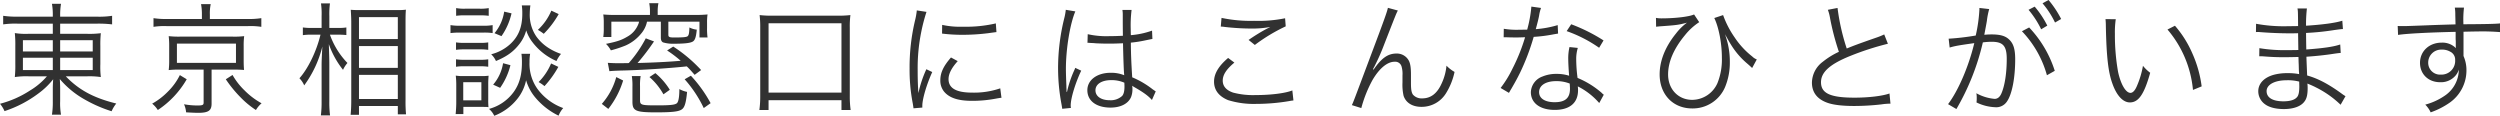 <svg xmlns="http://www.w3.org/2000/svg" width="897.82" height="41.58" viewBox="0 0 897.82 41.58"><path d="M-431.112-29.568v3.652h-8.756a24.681,24.681,0,0,1-4.884-.264,41.891,41.891,0,0,1,.176,4.752v6.38a37.984,37.984,0,0,1-.132,4.092l-.044.572a27.405,27.405,0,0,1,5.1-.264h6.424a24.905,24.905,0,0,1-6.16,5.148A36.35,36.35,0,0,1-450.076-.792a10.96,10.96,0,0,1,1.628,2.64,42.135,42.135,0,0,0,12.276-6.424,26.6,26.6,0,0,0,5.192-5.016c-.088,1.232-.132,2.552-.132,3.388V-1.76a29.262,29.262,0,0,1-.308,4.884h3.256a23.9,23.9,0,0,1-.308-4.884V-6.248c0-.836-.044-2.288-.132-3.432a32.457,32.457,0,0,0,8.712,7.216,48.7,48.7,0,0,0,9.9,4.356A11.62,11.62,0,0,1-408.32-.88c-8.14-2.024-13.376-4.84-18.128-9.768h7.568a27.453,27.453,0,0,1,5.016.264,31.117,31.117,0,0,1-.176-4.664v-6.468a38.785,38.785,0,0,1,.176-4.62,32.419,32.419,0,0,1-5.016.22h-9.592v-3.652h13.244a41.272,41.272,0,0,1,5.412.264v-3.08a30.722,30.722,0,0,1-5.5.308h-13.156v-.352a24.556,24.556,0,0,1,.308-4.268h-3.256a22.935,22.935,0,0,1,.308,4.268v.352h-12.5a33.474,33.474,0,0,1-5.324-.308v3.08a31.619,31.619,0,0,1,5.192-.264Zm0,5.94v4.048h-10.736v-4.048Zm2.64,0h11.7v4.048h-11.7Zm-2.64,6.292v4.444h-10.736v-4.444Zm2.64,0h11.7v4.444h-11.7Zm50.908-13.9h-12.5a28.577,28.577,0,0,1-4.884-.308v3.124a25.054,25.054,0,0,1,4.708-.264h29.216a25.283,25.283,0,0,1,4.8.264v-3.124a28.241,28.241,0,0,1-4.884.308h-13.6v-1.628a15.752,15.752,0,0,1,.308-3.7h-3.476a19.011,19.011,0,0,1,.308,3.7Zm.616,18.172V-1.232c0,.88-.352,1.056-2.288,1.056a27.637,27.637,0,0,1-4.752-.44,8.853,8.853,0,0,1,.748,2.9c1.5.088,3.344.176,4.312.176,3.7,0,4.84-.792,4.84-3.3V-13.068h7.656c1.672,0,2.86.044,4,.132-.088-1.1-.132-1.98-.132-3.52v-4.972a26.775,26.775,0,0,1,.176-3.652,29.249,29.249,0,0,1-4.048.176h-19.14a31.7,31.7,0,0,1-3.916-.176,29.371,29.371,0,0,1,.176,3.652v4.972a27.446,27.446,0,0,1-.176,3.564,33.1,33.1,0,0,1,3.916-.176ZM-386.54-22.4h21.208v6.908H-386.54Zm1.056,11.308a21.882,21.882,0,0,1-4.268,5.9,24.33,24.33,0,0,1-5.676,4.356A9.6,9.6,0,0,1-393.4,1.452,32.972,32.972,0,0,0-383.02-9.592Zm16.5,1.5a43.421,43.421,0,0,0,5.28,6.468,31.672,31.672,0,0,0,5.544,4.576,9.565,9.565,0,0,1,2.024-2.42,26.673,26.673,0,0,1-6.116-4.62,24.244,24.244,0,0,1-4.312-5.544Zm40.436-16.016c1.012,0,1.892.044,2.86.132V-28.2a17.625,17.625,0,0,1-2.9.176H-331.8V-32.3a29.024,29.024,0,0,1,.22-4.532H-334.8a26.309,26.309,0,0,1,.22,4.576v4.224h-3.564a19.487,19.487,0,0,1-3.168-.176v2.772a20.549,20.549,0,0,1,3.168-.176h3.168c-1.408,5.9-4.444,12.188-7.568,15.664a8.132,8.132,0,0,1,1.716,2.552,39.314,39.314,0,0,0,6.512-13.948c-.22,4.356-.264,5.324-.264,7.172V-1.716a36.955,36.955,0,0,1-.264,5.1h3.3a35.669,35.669,0,0,1-.264-5.1V-15.092c0-1.452-.044-3.08-.176-7.128a31.6,31.6,0,0,0,5.1,9.24,10.157,10.157,0,0,1,1.584-2.464,28.052,28.052,0,0,1-6.292-10.164Zm7.392,28.776V0h13.948V2.992h2.948a50.639,50.639,0,0,1-.176-5.236v-27.94c0-2.42.044-3.432.132-4.4a20.66,20.66,0,0,1-3.344.132h-13.024a33.307,33.307,0,0,1-3.432-.088c.132,2.156.176,3.212.176,4.752V-2.2c0,2.288-.088,3.872-.22,5.368Zm0-35.068h13.948v7.876h-13.948Zm0,10.384h13.948v7.832h-13.948Zm0,10.34h13.948v8.668h-13.948Zm34.892-21.208a22.058,22.058,0,0,1,3.168-.176h5.368a23.271,23.271,0,0,1,3.168.176v-2.772a15.652,15.652,0,0,1-3.168.22H-283.1a15.652,15.652,0,0,1-3.168-.22Zm-2.024,6.2a27.59,27.59,0,0,1,3.52-.176h8.4a21.181,21.181,0,0,1,3.212.176v-2.86a17.419,17.419,0,0,1-3.52.22h-8.1a18.8,18.8,0,0,1-3.52-.22Zm1.98,6.028a19.163,19.163,0,0,1,2.992-.176h5.676a18.319,18.319,0,0,1,2.9.176v-2.684a16.317,16.317,0,0,1-2.9.176h-5.676a17.451,17.451,0,0,1-2.992-.176Zm0,6.072a17.532,17.532,0,0,1,2.948-.176h5.676a17.868,17.868,0,0,1,2.948.176v-2.684a16.561,16.561,0,0,1-2.948.176h-5.632a17.451,17.451,0,0,1-2.992-.176Zm2.64,16.984V.308h7.172a3.33,3.33,0,0,0,.66.044,4.84,4.84,0,0,1,1.188.088,27.011,27.011,0,0,1-.088-2.9V-7.436a34.02,34.02,0,0,1,.132-3.432,18.508,18.508,0,0,1-2.684.132h-6.292a14.628,14.628,0,0,1-2.816-.176A30.479,30.479,0,0,1-286.22-7.3v5.94c0,1.364-.088,2.948-.22,4.268Zm-.044-11.44h6.512v6.512h-6.512Zm14.7-25.344a15.565,15.565,0,0,1-3.476,7.744l2.508,1.056a23.087,23.087,0,0,0,3.608-8.184Zm16.94-.352a20.218,20.218,0,0,1-4.84,6.908,15.659,15.659,0,0,1,2.112,1.408A32.527,32.527,0,0,0-249.436-33Zm-17.336,18.876a15.546,15.546,0,0,1-3.564,7.7l2.508,1.144a24.247,24.247,0,0,0,3.7-8.14Zm17.248.088a21.021,21.021,0,0,1-4.488,6.688,13.612,13.612,0,0,1,2.112,1.452,36.018,36.018,0,0,0,4.972-6.908ZM-262.68-36.124a19.284,19.284,0,0,1,.176,2.948c0,4.884-1.364,8.272-4.488,11.088a15.94,15.94,0,0,1-6.688,3.52,7.525,7.525,0,0,1,1.716,2.42c4.092-1.716,6.38-3.432,8.536-6.248a13.708,13.708,0,0,0,2.332-4.752,13.836,13.836,0,0,0,2.332,4.356,21.578,21.578,0,0,0,8.536,6.644A10.823,10.823,0,0,1-248.6-18.7a20.218,20.218,0,0,1-4.576-2.2,16.012,16.012,0,0,1-4.312-4.092,13.767,13.767,0,0,1-2.332-8.316,22.528,22.528,0,0,1,.22-2.816Zm-.132,17.38a22.2,22.2,0,0,1,.176,3.124c0,4.4-.88,7.656-2.9,10.516a16.13,16.13,0,0,1-8.932,6.16A7.1,7.1,0,0,1-272.58,3.52a19.546,19.546,0,0,0,8.36-6.16,15.782,15.782,0,0,0,3.08-6.6,17.031,17.031,0,0,0,3.388,6.292,25.36,25.36,0,0,0,8.272,6.424A9.464,9.464,0,0,1-247.808.748a19.871,19.871,0,0,1-9.24-6.864,15.5,15.5,0,0,1-2.86-9.68,15.739,15.739,0,0,1,.22-2.948Zm46.156-13.948h-12.32a43.4,43.4,0,0,1-4.444-.176,20.276,20.276,0,0,1,.176,2.992v1.848a21.45,21.45,0,0,1-.176,3.256h2.9v-5.5h9.944a4.585,4.585,0,0,1-.352,1.1,8.758,8.758,0,0,1-3.916,4.312c-1.98,1.188-3.652,1.76-7.612,2.552a9.569,9.569,0,0,1,1.76,2.332,41.148,41.148,0,0,0,5.324-1.76,15.058,15.058,0,0,0,5.632-4.356,9.532,9.532,0,0,0,2.024-4.18h4.972v5.72c0,.924.264,1.452.792,1.716a11.822,11.822,0,0,0,3.608.484c4,0,6.028-.22,7-.748.836-.44,1.232-1.54,1.5-4.312a7.184,7.184,0,0,1-2.64-.792c-.088,2.156-.22,2.684-.572,3.08s-1.584.528-4.884.528c-1.76,0-2.112-.176-2.112-1.012v-4.664h11.176V-24.6h2.9a23.145,23.145,0,0,1-.176-3.52v-1.76a18.458,18.458,0,0,1,.176-2.992,43.4,43.4,0,0,1-4.444.176h-13.464V-33.88a14.976,14.976,0,0,1,.264-3.036h-3.3a15.283,15.283,0,0,1,.264,3.036Zm-1.5,8.4a44.876,44.876,0,0,1-6.116,8.888c-1.584.044-3.784.044-3.828.044-1.232,0-2.2-.044-3.7-.132l.572,2.992c1.54-.132,1.8-.132,4-.22,7-.132,17.2-.792,23.8-1.5.968.924,1.452,1.5,2.816,3.036l2.332-1.716A52.071,52.071,0,0,0-208.3-21.34l-2.2,1.408a42.159,42.159,0,0,1,4.884,3.7c-4.576.4-9.944.66-15.488.792a78.483,78.483,0,0,0,5.9-7.744ZM-231.616,1.056a31.045,31.045,0,0,0,5.324-10.208l-2.464-1.232a24.317,24.317,0,0,1-5.192,9.636Zm8.448-11.792a21.993,21.993,0,0,1,.22,3.828V-1.54c0,3.3,1.144,3.828,8.4,3.828,5.94,0,8.272-.264,9.372-1.1,1.012-.7,1.5-2.508,1.848-6.248A9.59,9.59,0,0,1-206.1-6.072c0,2.64-.264,4.268-.748,4.928-.528.7-2.112.924-7.26.924-5.764,0-6.116-.132-6.116-1.936V-7.084a19.229,19.229,0,0,1,.22-3.652Zm28.292,9.724a47.282,47.282,0,0,0-7.084-9.856L-204.2-9.592A43.562,43.562,0,0,1-197.34.748Zm-14.652-4.8a24.6,24.6,0,0,0-5.192-5.984l-2.112,1.408a23.188,23.188,0,0,1,5.016,6.2Zm35.464,7.26v-3.52h26.18v3.52h3.3a35.091,35.091,0,0,1-.308-5.06V-27.984a34.78,34.78,0,0,1,.22-4.664,37.459,37.459,0,0,1-4.752.22h-23.144a36.725,36.725,0,0,1-4.708-.22,36.416,36.416,0,0,1,.22,4.664V-3.608a35.5,35.5,0,0,1-.308,5.06Zm0-31.152h26.18V-4.8h-26.18Zm53.24-4.62a24.5,24.5,0,0,1-.616,3.52,72.79,72.79,0,0,0-1.98,17.424A63.064,63.064,0,0,0-122.276-.924c.132.836.176,1.056.264,1.76l3.168-.264v-.66c0-2.464,1.584-7.744,3.564-12.1l-2.112-1.012a40.879,40.879,0,0,0-2.86,8.58c-.176-2.332-.264-4.928-.264-8.36a65.046,65.046,0,0,1,1.32-13.772,62.52,62.52,0,0,1,1.848-7.04ZM-111.76-26a58.606,58.606,0,0,0,7.04.44,74.278,74.278,0,0,0,9.46-.572q2.9-.4,3.036-.4l-.22-3.124a47.213,47.213,0,0,1-11.792,1.188,29.884,29.884,0,0,1-7.48-.66Zm3.212,8.58c-2.728,3.124-3.828,5.5-3.828,8.184a6.219,6.219,0,0,0,1.32,4.048C-109.164-2.9-106-1.848-100.98-1.848a45.394,45.394,0,0,0,9.02-.88c.88-.132.968-.176,1.54-.22l-.44-3.388A28.957,28.957,0,0,1-100.98-4.8c-5.676,0-8.448-1.584-8.448-4.84,0-1.936,1.1-4.048,3.3-6.468Zm49.016-5.28h.176a2.02,2.02,0,0,1,.44.044,6.551,6.551,0,0,1,.748.044,11.539,11.539,0,0,1,1.408.088c1.54.088,3.168.132,4.972.132,1.672,0,3.036-.044,5.016-.132.132,6.424.308,10.56.44,11.484a12.43,12.43,0,0,0-4.884-.88c-4.884,0-8.36,2.6-8.36,6.248,0,3.828,3.212,6.248,8.316,6.248,3.608,0,6.292-1.364,7.348-3.7a7.585,7.585,0,0,0,.528-2.992,6.313,6.313,0,0,0-.088-1.144,3.088,3.088,0,0,1,.4.264,2.823,2.823,0,0,0,.44.264c3.124,1.8,4.884,3.036,6.248,4.576l1.364-3.08c-.484-.308-.572-.4-1.1-.748A31.85,31.85,0,0,0-43.472-10.3c-.352-5.852-.44-8.1-.484-12.452a42.063,42.063,0,0,0,4.664-.7c2.992-.616,2.992-.616,3.08-.616l-.132-2.992a29.989,29.989,0,0,1-7.612,1.628C-44-26.4-44-27.1-44-27.588a45.018,45.018,0,0,1,.308-6.908h-3.3a9.76,9.76,0,0,1,.132,1.8c0,3.344,0,3.344.044,7.48-1.8.088-2.992.132-4.708.132a30.458,30.458,0,0,1-7.92-.7ZM-46.288-8.36s.044,1.012.044,1.32c0,1.716-.264,2.772-.836,3.432a6.064,6.064,0,0,1-4.488,1.54c-3.08,0-5.1-1.408-5.1-3.564,0-2.2,2.244-3.652,5.676-3.652A11.364,11.364,0,0,1-46.288-8.36ZM-67.32-34.54a20.266,20.266,0,0,1-.484,2.772,74.553,74.553,0,0,0-2.288,18.084A70.042,70.042,0,0,0-68.86-.616c.176,1.012.22,1.232.264,1.628L-65.472.7a4.793,4.793,0,0,1-.088-.88c0-2.6,1.716-8.184,3.784-12.5l-2.156-1.012a6.067,6.067,0,0,1-.352.88,39.059,39.059,0,0,0-2.6,7.744l-.176-.044V-5.94c-.044-.792-.044-.88-.044-1.232-.088-2.024-.176-4.62-.176-6.16,0-7.216,1.5-16.236,3.388-20.636Zm55.66,6.028a10.333,10.333,0,0,1,1.452.132,86.07,86.07,0,0,0,9.68.572,34.778,34.778,0,0,0,6.644-.572c-.44.264-.528.264-.836.44-.528.264-.616.308-1.1.572a68.174,68.174,0,0,0-5.852,3.652l2.244,1.8A62.667,62.667,0,0,1,11.66-28.6l-.22-2.9A48.119,48.119,0,0,1,.308-30.58a50.3,50.3,0,0,1-11.7-1.056Zm2.64,11.264c-3.388,2.86-5.06,5.632-5.06,8.492,0,3.036,1.716,5.28,5.016,6.644A31.041,31.041,0,0,0,1.056-.748,71.774,71.774,0,0,0,12.936-1.76a12.306,12.306,0,0,1,1.5-.22l-.4-3.608c-2.464,1.012-7.7,1.672-13.2,1.672A28.019,28.019,0,0,1-7.216-4.8c-2.464-.836-3.74-2.288-3.74-4.312,0-2.068,1.32-4.092,4.18-6.468Zm57.376-18c-.264,1.32-1.232,4.092-6.028,16.808C35.992-1.54,35.992-1.54,35.42-.308L38.808.748a45.036,45.036,0,0,1,4.048-10.12c2.464-4.18,5.324-6.512,7.876-6.512a2.354,2.354,0,0,1,2.508,1.628,9.493,9.493,0,0,1,.352,3.344V-8.4a18.139,18.139,0,0,0,.4,4.752c.836,2.508,3.168,3.96,6.424,3.96a10.245,10.245,0,0,0,8.756-4.8,23.768,23.768,0,0,0,3.124-7.744,12.558,12.558,0,0,1-2.9-2.244,19.269,19.269,0,0,1-1.672,6.248c-1.628,3.7-3.916,5.5-7.04,5.5a4.1,4.1,0,0,1-3.344-1.364c-.528-.792-.7-1.892-.7-4.18v-2.992c0-2.508-.22-3.916-.748-4.972a4.882,4.882,0,0,0-4.4-2.6c-3.124,0-5.368,1.584-8.272,5.764l-.22-.088a6.619,6.619,0,0,1,.4-.792l.484-.968a74.582,74.582,0,0,0,3.168-7.26c4.312-11.044,4.312-11.044,4.884-12.1Zm51.524-.44a45.27,45.27,0,0,1-1.5,8.272c-.836,0-2.288.044-3.168.044a27.8,27.8,0,0,1-5.236-.352l-.044,3.036h.572c.132,0,.484,0,.968.044.66,0,2.156.044,2.9.044.66,0,2.156-.044,3.256-.088A65.882,65.882,0,0,1,93.06-13.332a38.845,38.845,0,0,1-4.224,6.864l2.992,1.76c.22-.352.484-.88.88-1.5,1.672-2.9,2.068-3.652,3.124-5.764a81.975,81.975,0,0,0,4.884-12.848,53.118,53.118,0,0,0,7.216-.924c1.056-.176,1.056-.176,1.54-.264l-.132-3.036a36.614,36.614,0,0,1-7.876,1.452c.616-2.244.88-3.3,1.188-4.8a13.781,13.781,0,0,1,.7-2.816ZM125.8-23.54a60.645,60.645,0,0,0-11.616-5.808l-1.628,2.464a47.721,47.721,0,0,1,11.66,5.984Zm.088,19.492a4.453,4.453,0,0,1-.792-.7,31.606,31.606,0,0,0-8.624-5.324,52.487,52.487,0,0,1-.484-6.688,13.5,13.5,0,0,1,.572-4.092l-2.992-.308a17.816,17.816,0,0,0-.44,4.268c0,1.1.088,3.168.308,6.028a14.521,14.521,0,0,0-4.444-.66,12.859,12.859,0,0,0-5.192.968A6.24,6.24,0,0,0,99.7-4.972c0,3.916,3.3,6.38,8.58,6.38,5.368,0,8.36-2.508,8.36-7.04a9.121,9.121,0,0,0-.088-1.408,25.167,25.167,0,0,1,7.7,5.984Zm-12.232-4s.088,1.364.088,1.892c0,3.3-1.716,4.8-5.5,4.8-3.476,0-5.588-1.364-5.588-3.608,0-2.42,2.376-3.96,6.116-3.96A13.057,13.057,0,0,1,113.652-8.052Zm31.02-20.416c.44-.044.44-.044,1.276-.132,6.336-.44,6.732-.528,9.812-1.32A19.516,19.516,0,0,0,151.8-26c-3.828,4.708-5.852,9.768-5.852,14.652,0,7.216,4.8,12.232,11.7,12.232a12.61,12.61,0,0,0,11.792-7.656,22.891,22.891,0,0,0,1.716-9.02,28.175,28.175,0,0,0-1.76-9.988l.88,1.54c.44.836.792,1.408,1.5,2.552a28.185,28.185,0,0,0,5.588,6.424c1.012.88,1.012.88,1.8,1.628l1.672-3.08a4.641,4.641,0,0,1-1.628-1.056,29.279,29.279,0,0,1-6.336-6.864,34.012,34.012,0,0,1-4.136-8.008l-3.168,1.056c1.628,3.344,2.728,9.152,2.728,14.168a22.678,22.678,0,0,1-1.584,9.2A10,10,0,0,1,157.652-2.2c-5.016,0-8.668-3.828-8.668-9.108,0-4.488,2.024-9.24,6.028-14.08A21.887,21.887,0,0,1,160.16-30.1l-1.848-2.772c-1.628.792-6.732,1.408-11.616,1.408a9.8,9.8,0,0,1-2.068-.176ZM206.36-34.54a14.719,14.719,0,0,1,.748,2.772,89.627,89.627,0,0,0,3.212,12.32,27.4,27.4,0,0,0-5.764,3.564A9.518,9.518,0,0,0,200.64-8.4c0,3.476,1.848,5.9,5.456,7.216C208.208-.4,211.508,0,215.864,0a88.265,88.265,0,0,0,9.724-.572,22.8,22.8,0,0,1,3.256-.264l-.352-3.652c-2.6.924-7.524,1.5-12.584,1.5-8.624,0-12.012-1.54-12.012-5.544,0-3.652,3.256-6.556,10.78-9.548a101.2,101.2,0,0,1,13.244-4.268L226.6-25.7a23.793,23.793,0,0,1-2.816,1.144c-6.82,2.376-8.052,2.86-10.648,3.916a76.528,76.528,0,0,1-3.3-14.564Zm72.072,0a33.725,33.725,0,0,1,4.532,7l2.2-1.32a33.4,33.4,0,0,0-4.532-6.82ZM250.1-20.988c1.98-.572,3.212-.792,8.844-1.584-1.98,8.316-5.764,17.116-9.416,21.912l2.992,1.76a85.457,85.457,0,0,0,9.5-23.936,25.263,25.263,0,0,1,3.168-.22c4.092,0,5.412,1.5,5.412,6.16,0,4.928-.66,9.416-1.848,12.232q-.858,2.112-2.508,2.112a16.447,16.447,0,0,1-6.556-2.024,8.118,8.118,0,0,1,.132,1.716,9.83,9.83,0,0,1-.088,1.584A16.554,16.554,0,0,0,266.376.44a4.6,4.6,0,0,0,4.312-2.068c1.8-2.552,2.948-8.4,2.948-15.136,0-3.608-.616-5.632-2.156-7.084-1.364-1.32-3.212-1.848-6.336-1.848a25.642,25.642,0,0,0-2.6.132c.352-1.892.748-3.916.924-5.016a27.055,27.055,0,0,1,.836-4.224l-3.52-.4v.572a54.346,54.346,0,0,1-1.32,9.328,90.259,90.259,0,0,1-9.724,1.144Zm33.352-15.884a31.868,31.868,0,0,1,4.488,6.908l2.2-1.276a35.341,35.341,0,0,0-4.532-6.82ZM276.056-26.84a37.156,37.156,0,0,1,8.976,15.8l2.816-1.584a40.292,40.292,0,0,0-9.2-15.576ZM306.064-31.2a23.812,23.812,0,0,1,.132,2.6c.22,10.824.836,16.456,2.376,20.636,1.5,4.224,3.784,6.688,6.248,6.688,3.124,0,5.148-2.948,7.3-10.648a14.066,14.066,0,0,1-2.6-2.508,31.657,31.657,0,0,1-2.288,7.524c-.66,1.452-1.408,2.2-2.2,2.2-1.672,0-3.476-3.036-4.444-7.524a75.349,75.349,0,0,1-1.144-13.684,31.9,31.9,0,0,1,.308-5.236Zm22.264,3.74A38.859,38.859,0,0,1,337.48-5.764L340.6-7.04a42.13,42.13,0,0,0-3.3-11.748,38.192,38.192,0,0,0-6.292-10.032ZM392.26-3.52a15.044,15.044,0,0,1-1.5-1.012c-4.62-3.344-8.448-5.368-12.276-6.424-.176-4.268-.176-4.268-.264-6.732,3.256-.22,6.732-.572,9.768-1.056,1.54-.22,1.98-.264,2.552-.308l-.176-3.036c-2.42.836-6.2,1.364-12.188,1.8-.044-2.332-.044-2.332-.088-5.94A91.405,91.405,0,0,0,388.3-27.28c2.288-.308,2.288-.308,3.036-.352l-.22-2.992c-2.42.792-6.952,1.408-13.024,1.8a49.1,49.1,0,0,1,.308-6.2h-3.388c.176.968.176.968.22,6.336-1.452,0-2.948.044-3.828.044a54.662,54.662,0,0,1-11.264-.88l-.044,2.992a3.6,3.6,0,0,1,.616-.044,5.339,5.339,0,0,1,.792.044c3.96.308,7.524.44,10.736.44,1.012,0,1.716,0,2.992-.044l.088,6.028c-1.232.044-2.772.044-3.916.044a54,54,0,0,1-10.076-.7l-.044,2.9h.352c.264,0,.616,0,1.1.044,2.728.22,4.8.308,7.436.308,1.408,0,3.608-.044,5.192-.088.044,1.144.044,1.98.088,2.552.044,1.276.044,2.2.088,2.6a3.505,3.505,0,0,0,.044.484c0,.4,0,.4.044.528a19.57,19.57,0,0,0-3.96-.352,19.166,19.166,0,0,0-4.576.44c-3.872.88-6.16,3.168-6.16,6.072a5.754,5.754,0,0,0,2.376,4.62c1.5,1.144,3.916,1.76,6.82,1.76,3.476,0,6.16-.968,7.436-2.772.792-1.056,1.1-2.464,1.1-4.8a12.653,12.653,0,0,0-.088-1.584c1.188.484,2.2.924,2.948,1.32A35.405,35.405,0,0,1,390.5-.44ZM375.672-7.084c0,2.112-.264,3.344-.88,3.96-.836.968-2.508,1.452-4.84,1.452-3.828,0-6.028-1.32-6.028-3.652s2.86-3.916,7.216-3.916a16.152,16.152,0,0,1,4.488.484Zm56.1-22.22c-2.992.088-6.424.176-10.648.352-7.084.264-7.084.264-8.36.264-.66,0-.968,0-1.76-.044l.132,3.212c2.948-.484,11.836-.924,20.68-1.1v2.288c0,.528.044.968.044,1.144,0,1.628,0,1.8.044,2.42a6.755,6.755,0,0,0-5.1-1.98c-4.488,0-7.788,3.08-7.788,7.26,0,4.048,2.992,6.952,7.216,6.952a6.878,6.878,0,0,0,5.544-2.376,6.163,6.163,0,0,0,1.188-2.156,11.4,11.4,0,0,1-4.928,9.284,22.552,22.552,0,0,1-7.128,3.3,9.66,9.66,0,0,1,1.936,2.772,27.986,27.986,0,0,0,6.952-3.564,14.162,14.162,0,0,0,5.9-11.484,12.607,12.607,0,0,0-1.056-5.192v-8.712c3.564-.088,4.048-.088,4.708-.088a78.2,78.2,0,0,1,8.4.22v-3.124c-1.452.176-4.84.264-13.156.308v-.484a36.421,36.421,0,0,1,.22-5.5h-3.3a14.825,14.825,0,0,1,.176,2.552Zm-.132,12.848a4.931,4.931,0,0,1-5.148,5.192,4.253,4.253,0,0,1-4.532-4.356,4.657,4.657,0,0,1,4.884-4.62,5.628,5.628,0,0,1,2.948.7A3.185,3.185,0,0,1,431.64-16.456Z" transform="translate(450.076 38.06)" fill="#313131"/></svg>